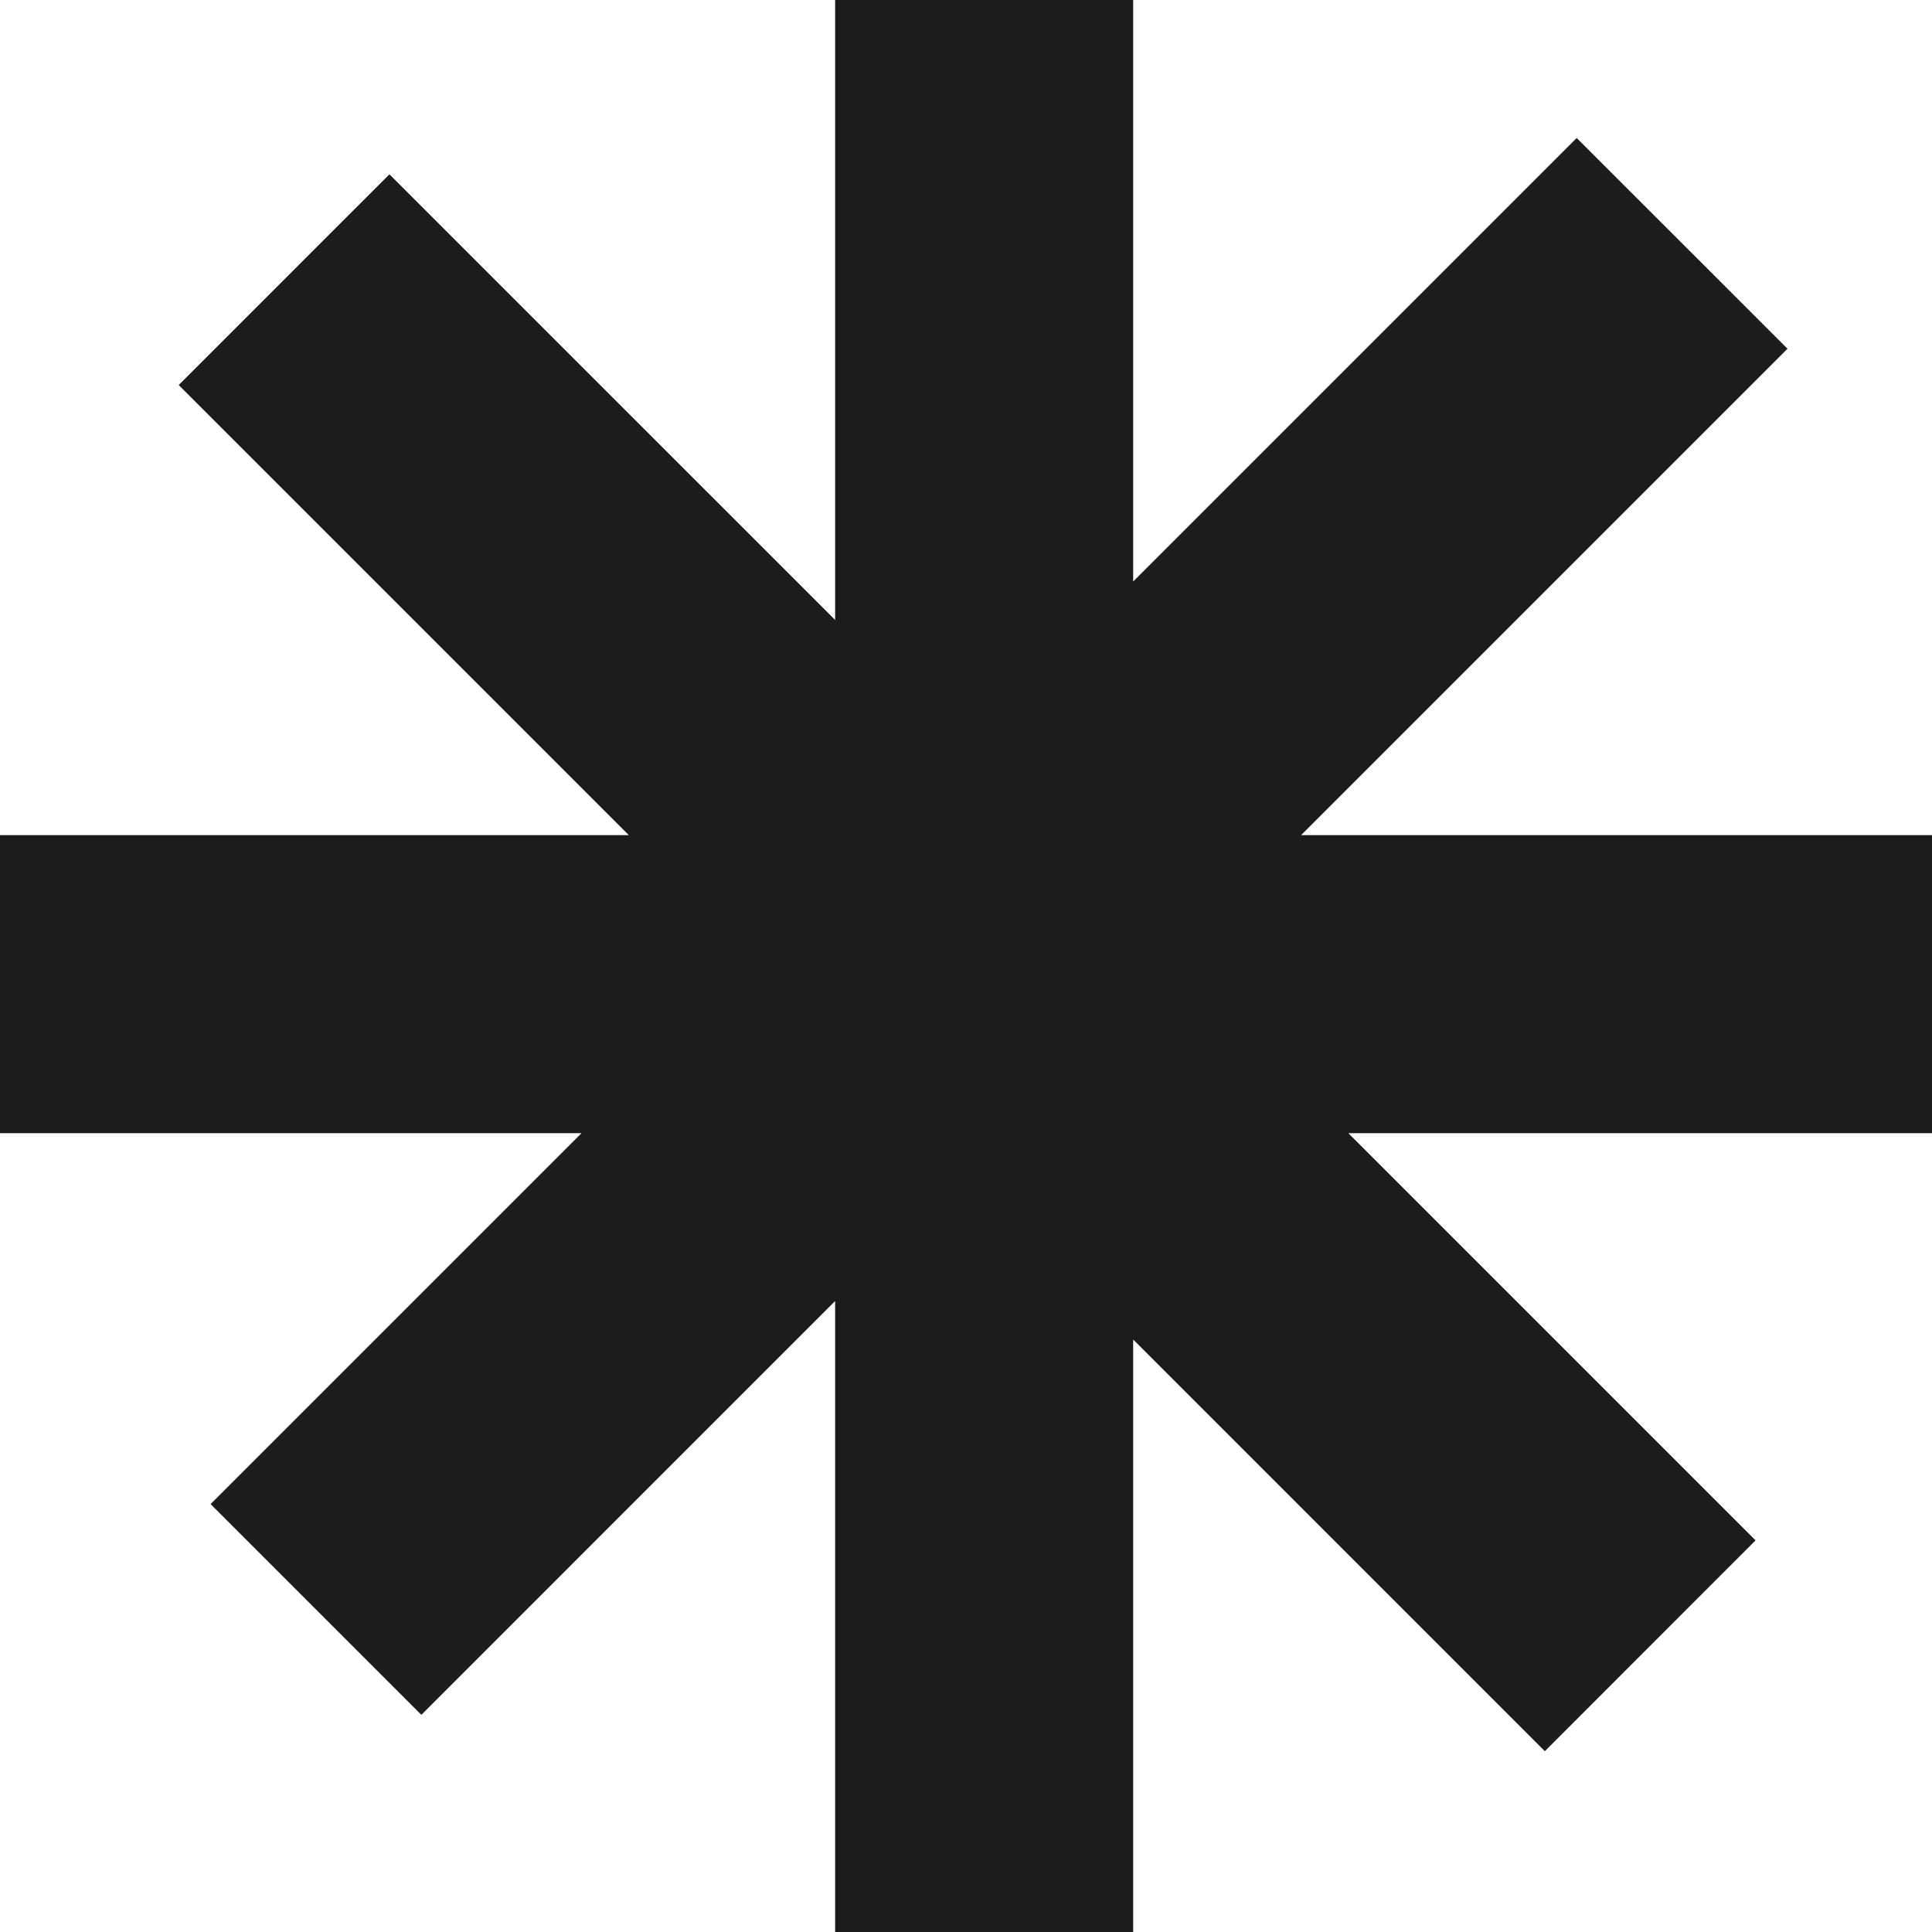 <?xml version="1.0" encoding="UTF-8"?> <svg xmlns="http://www.w3.org/2000/svg" width="613" height="613" viewBox="0 0 613 613" fill="none"><path d="M344.542 15V220.727L500.271 64.998L510.877 75.6L535.325 100.037L545.937 110.644L535.327 121.252L376.601 279.979H598V344.542H391.599L525.201 478.146L535.806 488.749L525.204 499.356L500.768 523.804L490.161 534.416L344.542 388.797V598H279.979V376.589L133.688 522.881L98.644 487.838L88.037 477.231L220.727 344.542H15V279.979H235.725L77.912 122.167L88.519 111.561L112.955 87.123L123.562 76.517L134.168 87.123L279.979 232.925V15H344.542Z" fill="#1C1C1C" stroke="#1C1C1C" stroke-width="30"></path></svg> 